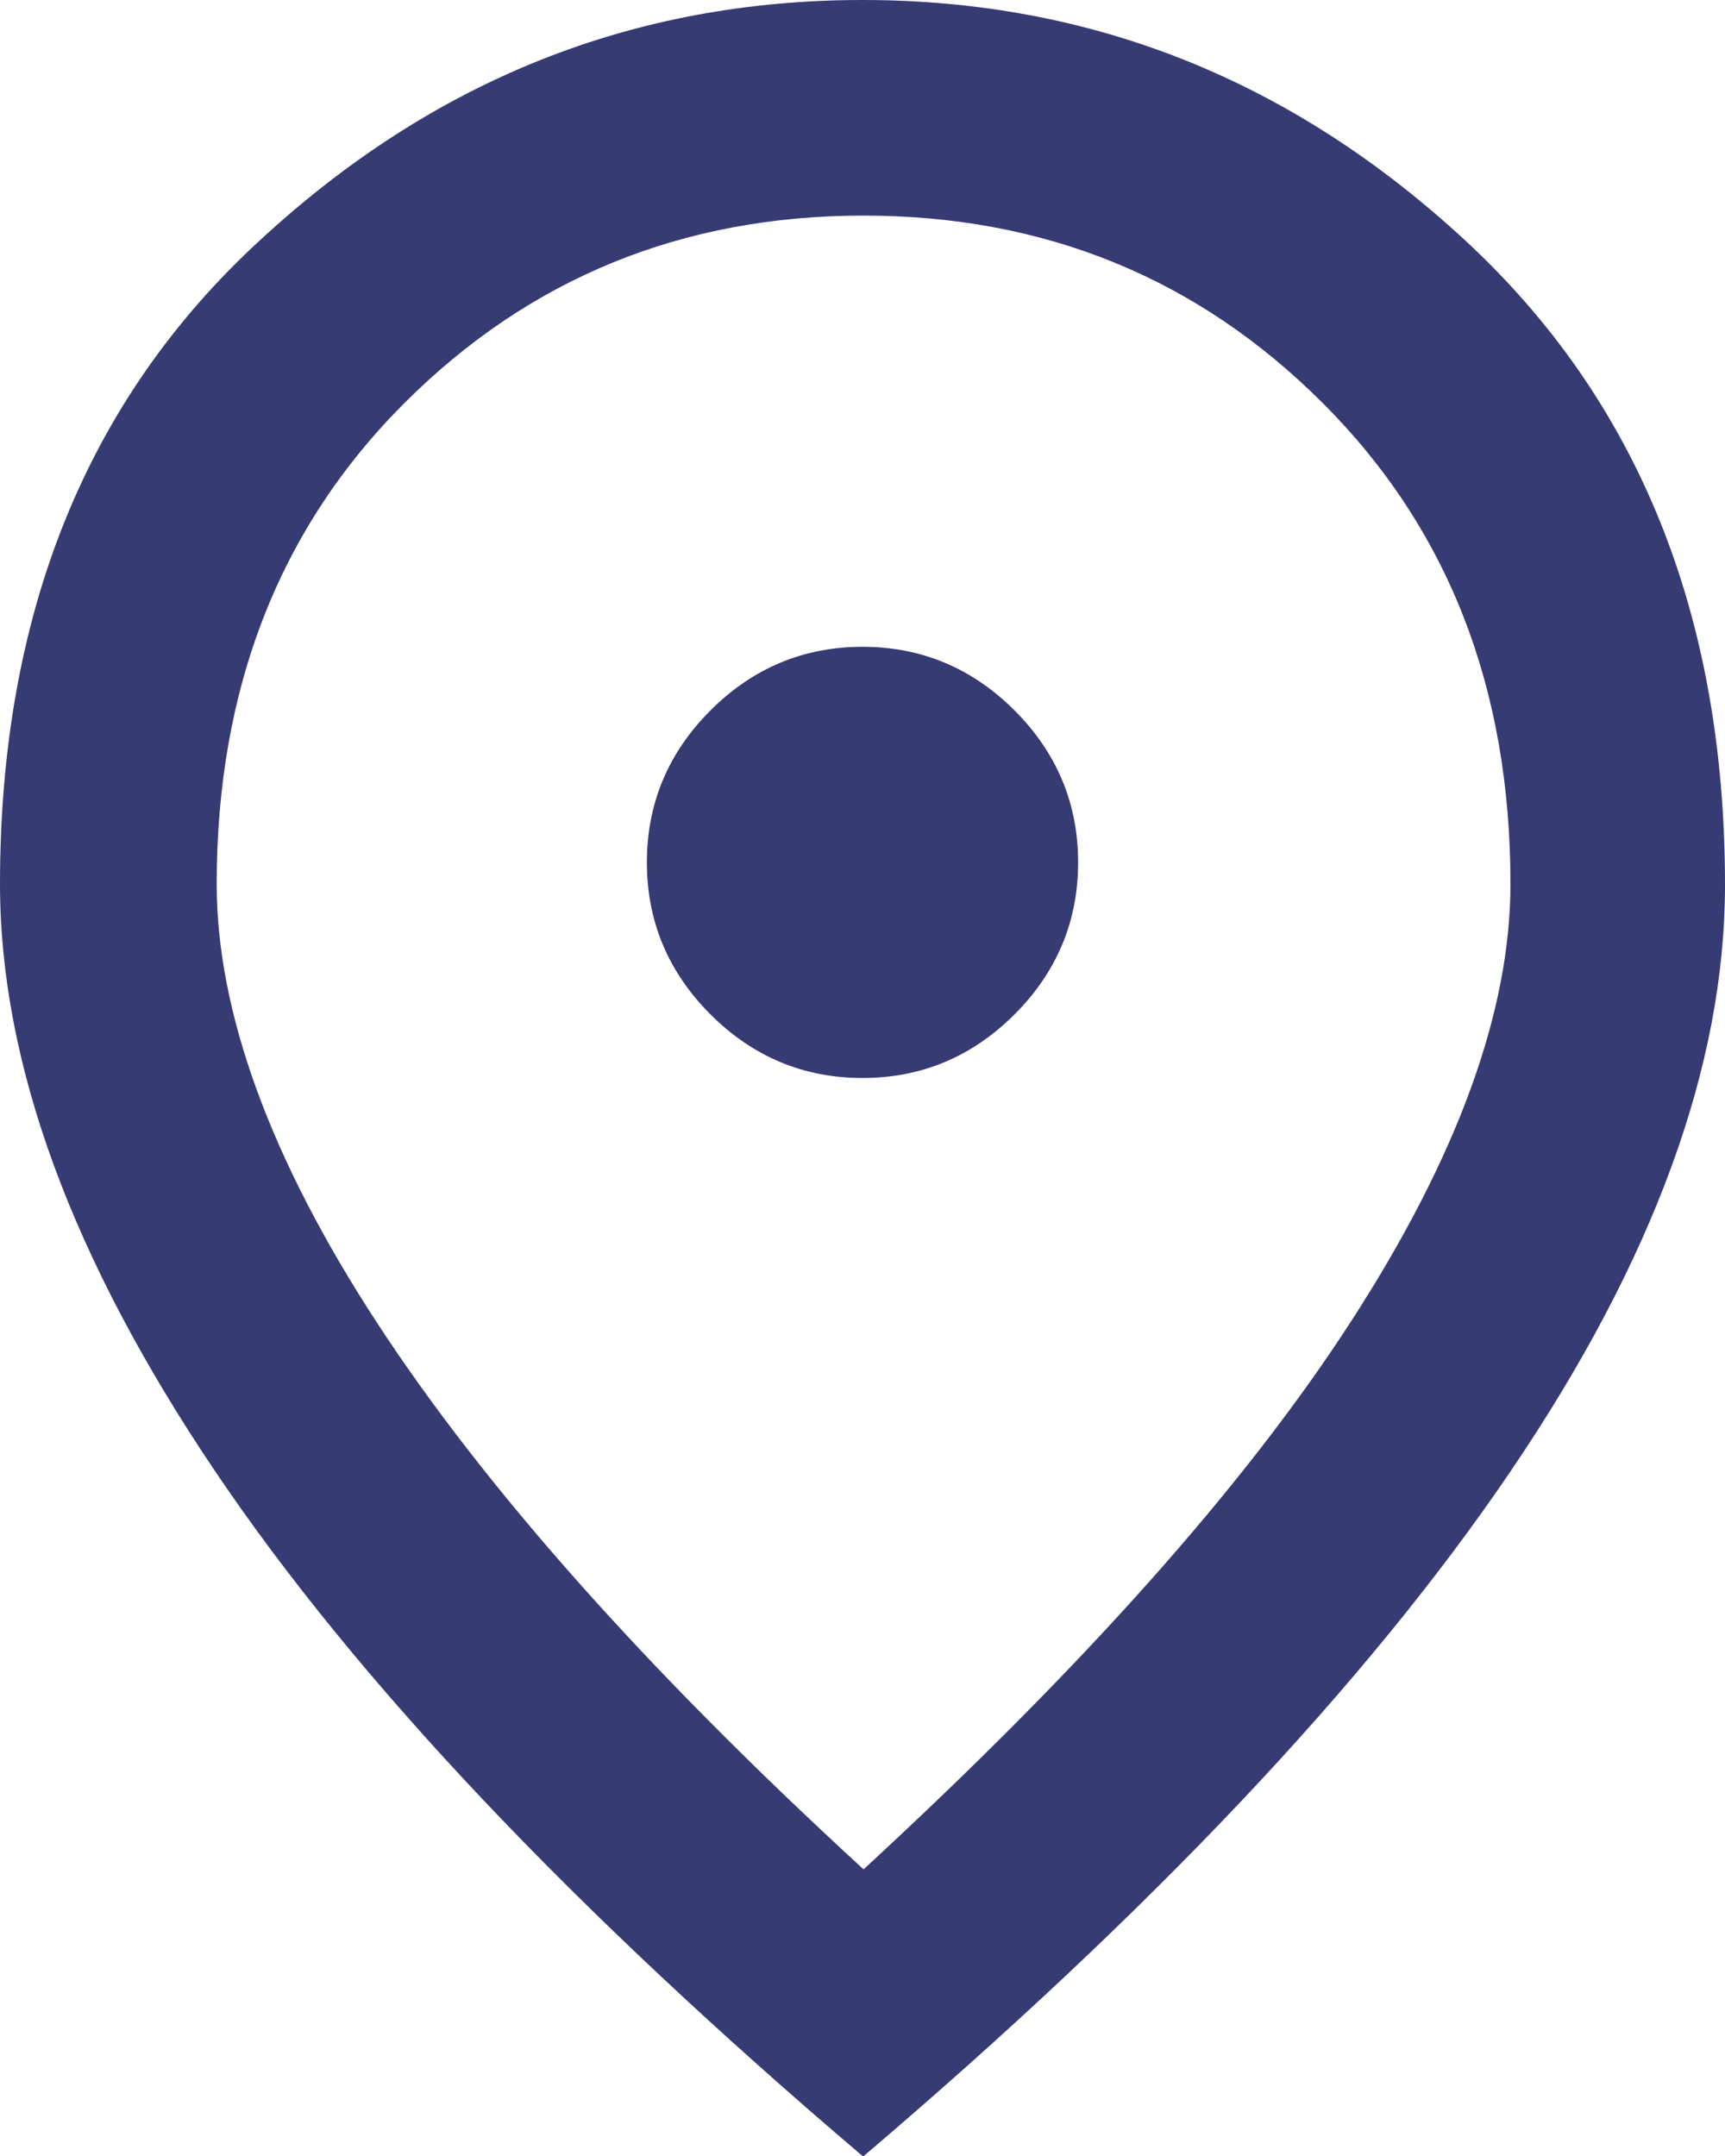 <?xml version="1.0" encoding="UTF-8"?>
<svg id="Layer_2" data-name="Layer 2" xmlns="http://www.w3.org/2000/svg" viewBox="0 0 16 20">
  <defs>
    <style>
      .cls-1 {
        fill: #373b74;
        stroke-width: 0px;
      }
    </style>
  </defs>
  <g id="Layer_1-2" data-name="Layer 1">
    <path class="cls-1" d="m8,10c.55,0,1.02-.2,1.41-.59.39-.39.59-.86.59-1.41s-.2-1.02-.59-1.41-.86-.59-1.41-.59-1.02.2-1.41.59-.59.86-.59,1.41.2,1.02.59,1.41c.39.39.86.59,1.41.59Zm0,7.35c2.03-1.87,3.54-3.56,4.53-5.09s1.48-2.88,1.48-4.06c0-1.82-.58-3.3-1.74-4.46s-2.58-1.74-4.26-1.74-3.1.58-4.26,1.74-1.74,2.65-1.74,4.46c0,1.18.49,2.54,1.48,4.06s2.49,3.22,4.53,5.09Zm0,2.65c-2.68-2.28-4.69-4.4-6.01-6.36s-1.99-3.77-1.99-5.44C0,5.7.8,3.71,2.41,2.23,4.02.74,5.88,0,8,0s3.98.74,5.59,2.23,2.41,3.48,2.41,5.98c0,1.67-.66,3.48-1.99,5.44s-3.33,4.08-6.01,6.36Z"/>
  </g>
</svg>